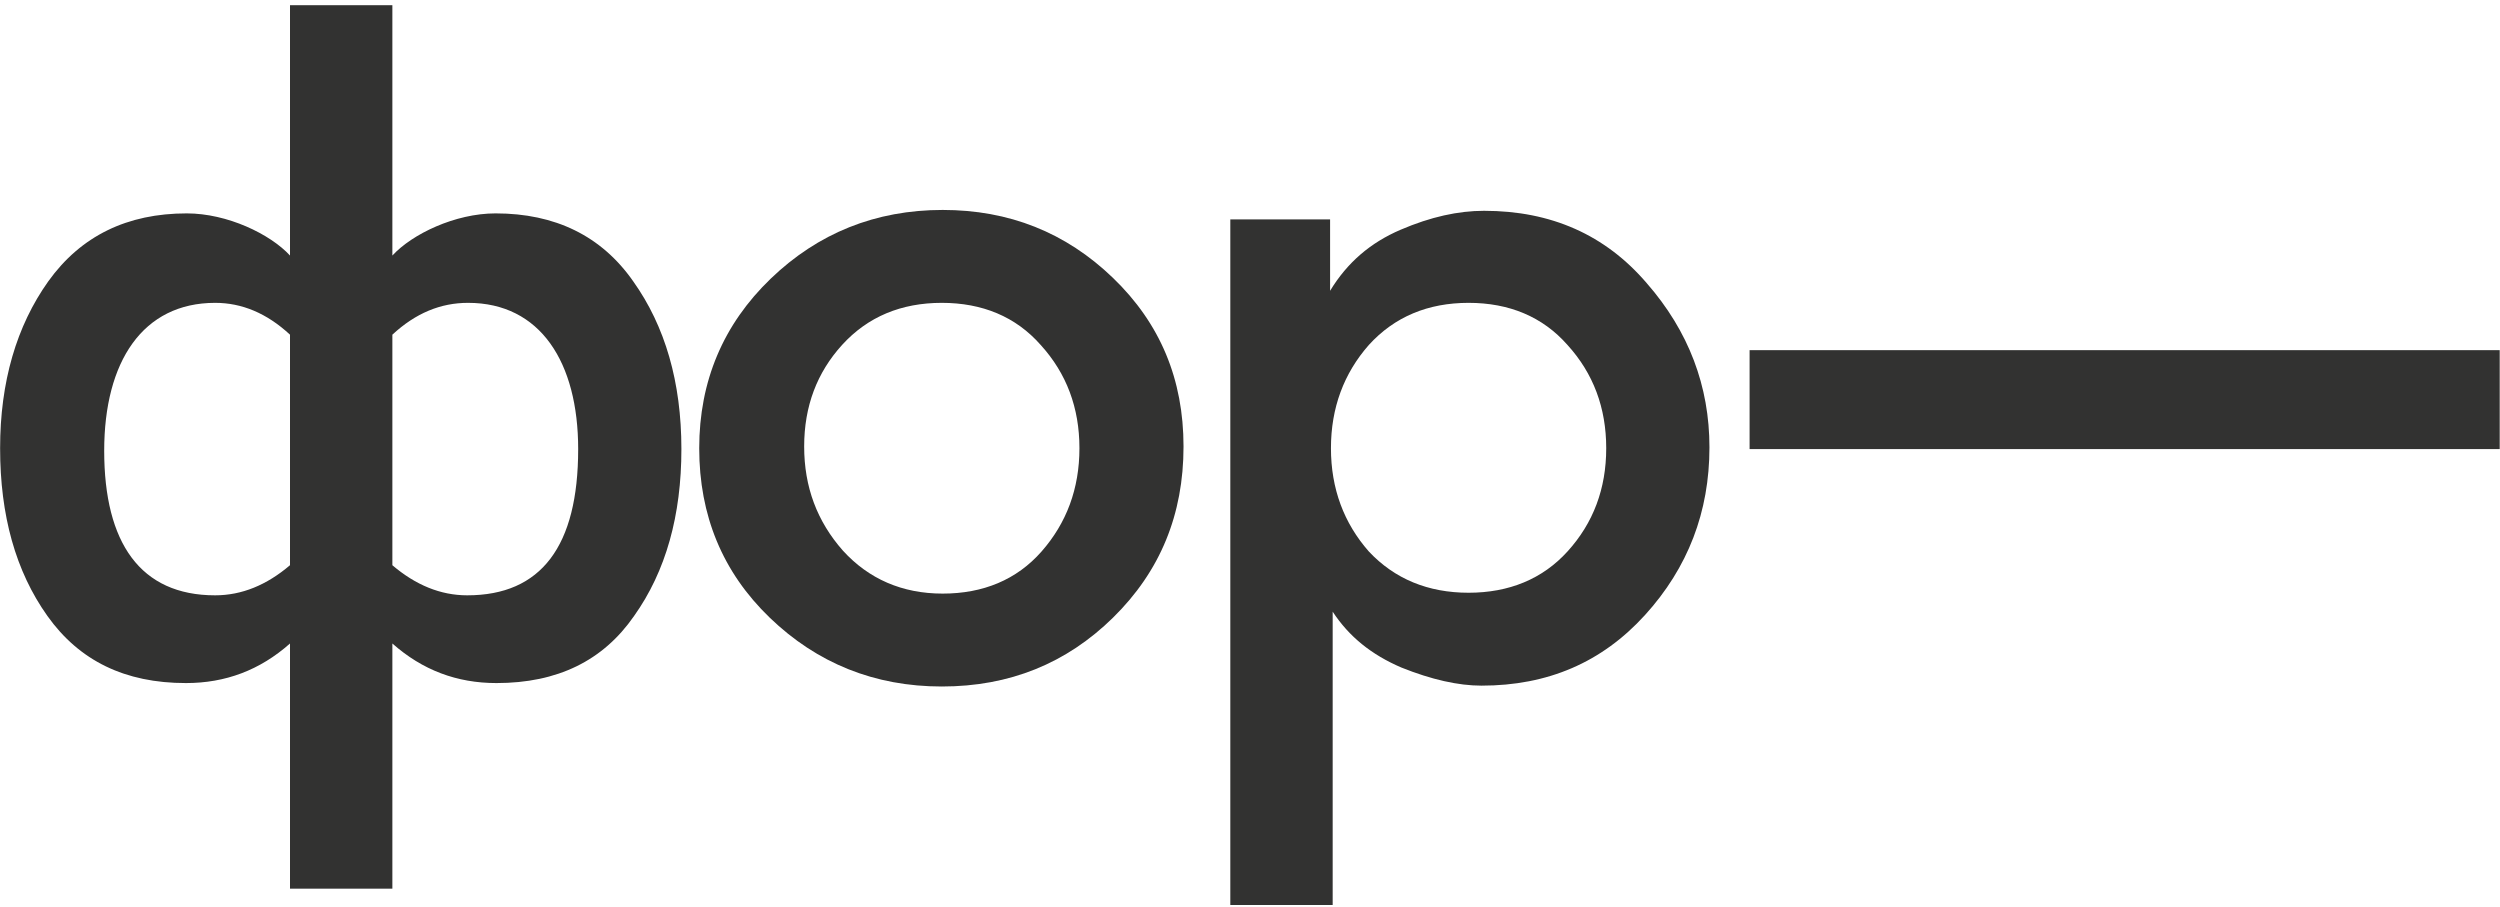 <?xml version="1.0" encoding="UTF-8"?> <svg xmlns="http://www.w3.org/2000/svg" width="372" height="135" viewBox="0 0 372 135" fill="none"> <path d="M58.384 132.232V95.752C62.864 99.72 67.984 101.64 73.872 101.64C82.96 101.64 89.744 98.312 94.352 91.656C99.088 85 101.392 76.68 101.392 66.824C101.392 56.84 98.96 48.52 94.224 41.864C89.488 35.08 82.576 31.752 73.744 31.752C67.728 31.752 61.328 34.824 58.384 38.024V0.776H43.152V38.024C40.208 34.824 33.808 31.752 27.792 31.752C18.96 31.752 12.048 35.08 7.184 41.864C2.448 48.52 0.016 56.84 0.016 66.696C0.016 76.68 2.32 85 7.056 91.656C11.792 98.312 18.576 101.64 27.664 101.64C33.552 101.64 38.672 99.72 43.152 95.752V132.232H58.384ZM32.016 45.064C35.984 45.064 39.696 46.6 43.152 49.8V84.104C39.696 87.048 35.984 88.584 32.016 88.584C20.88 88.584 15.504 80.776 15.504 67.08C15.504 53.768 21.264 45.064 32.016 45.064ZM69.648 45.064C80.4 45.064 86.032 53.896 86.032 66.824C86.032 81.288 80.528 88.584 69.52 88.584C65.552 88.584 61.84 87.048 58.384 84.104V49.8C61.84 46.6 65.552 45.064 69.648 45.064Z" fill="#323231"></path> <path d="M140.268 31.24C130.284 31.24 121.708 34.696 114.668 41.48C107.628 48.264 104.044 56.712 104.044 66.696C104.044 76.68 107.5 85.128 114.54 91.912C121.58 98.696 130.156 102.152 140.14 102.152C150.252 102.152 158.7 98.696 165.612 91.912C172.652 85 176.108 76.552 176.108 66.44C176.108 56.456 172.652 48.136 165.612 41.352C158.572 34.568 150.124 31.24 140.268 31.24ZM125.292 51.336C129.132 47.112 134.124 45.064 140.14 45.064C146.156 45.064 151.148 47.112 154.86 51.336C158.7 55.56 160.62 60.68 160.62 66.696C160.62 72.712 158.7 77.832 154.988 82.056C151.276 86.28 146.284 88.328 140.268 88.328C134.252 88.328 129.26 86.152 125.42 81.928C121.58 77.576 119.66 72.456 119.66 66.44C119.66 60.424 121.58 55.432 125.292 51.336Z" fill="#323231"></path> <path d="M254.366 66.568C254.366 57.48 251.294 49.288 245.022 42.12C238.878 34.952 230.814 31.368 220.83 31.368C216.99 31.368 212.894 32.264 208.414 34.184C203.934 36.104 200.478 39.048 197.918 43.272V32.648H183.07V134.664H198.302V91.016C200.734 94.728 204.062 97.416 208.542 99.336C213.022 101.128 216.99 102.024 220.446 102.024C230.302 102.024 238.366 98.568 244.766 91.528C251.166 84.488 254.366 76.168 254.366 66.568ZM203.678 51.336C207.518 47.112 212.51 45.064 218.526 45.064C224.542 45.064 229.534 47.112 233.246 51.336C237.086 55.56 239.006 60.68 239.006 66.696C239.006 72.712 237.086 77.832 233.246 82.056C229.534 86.152 224.542 88.2 218.526 88.2C212.51 88.2 207.518 86.152 203.678 82.056C199.966 77.832 198.046 72.712 198.046 66.696C198.046 60.68 199.966 55.56 203.678 51.336Z" fill="#323231"></path> <path d="M260.339 66.824H371.955V52.104H260.339V66.824Z" fill="#323231"></path> </svg> 